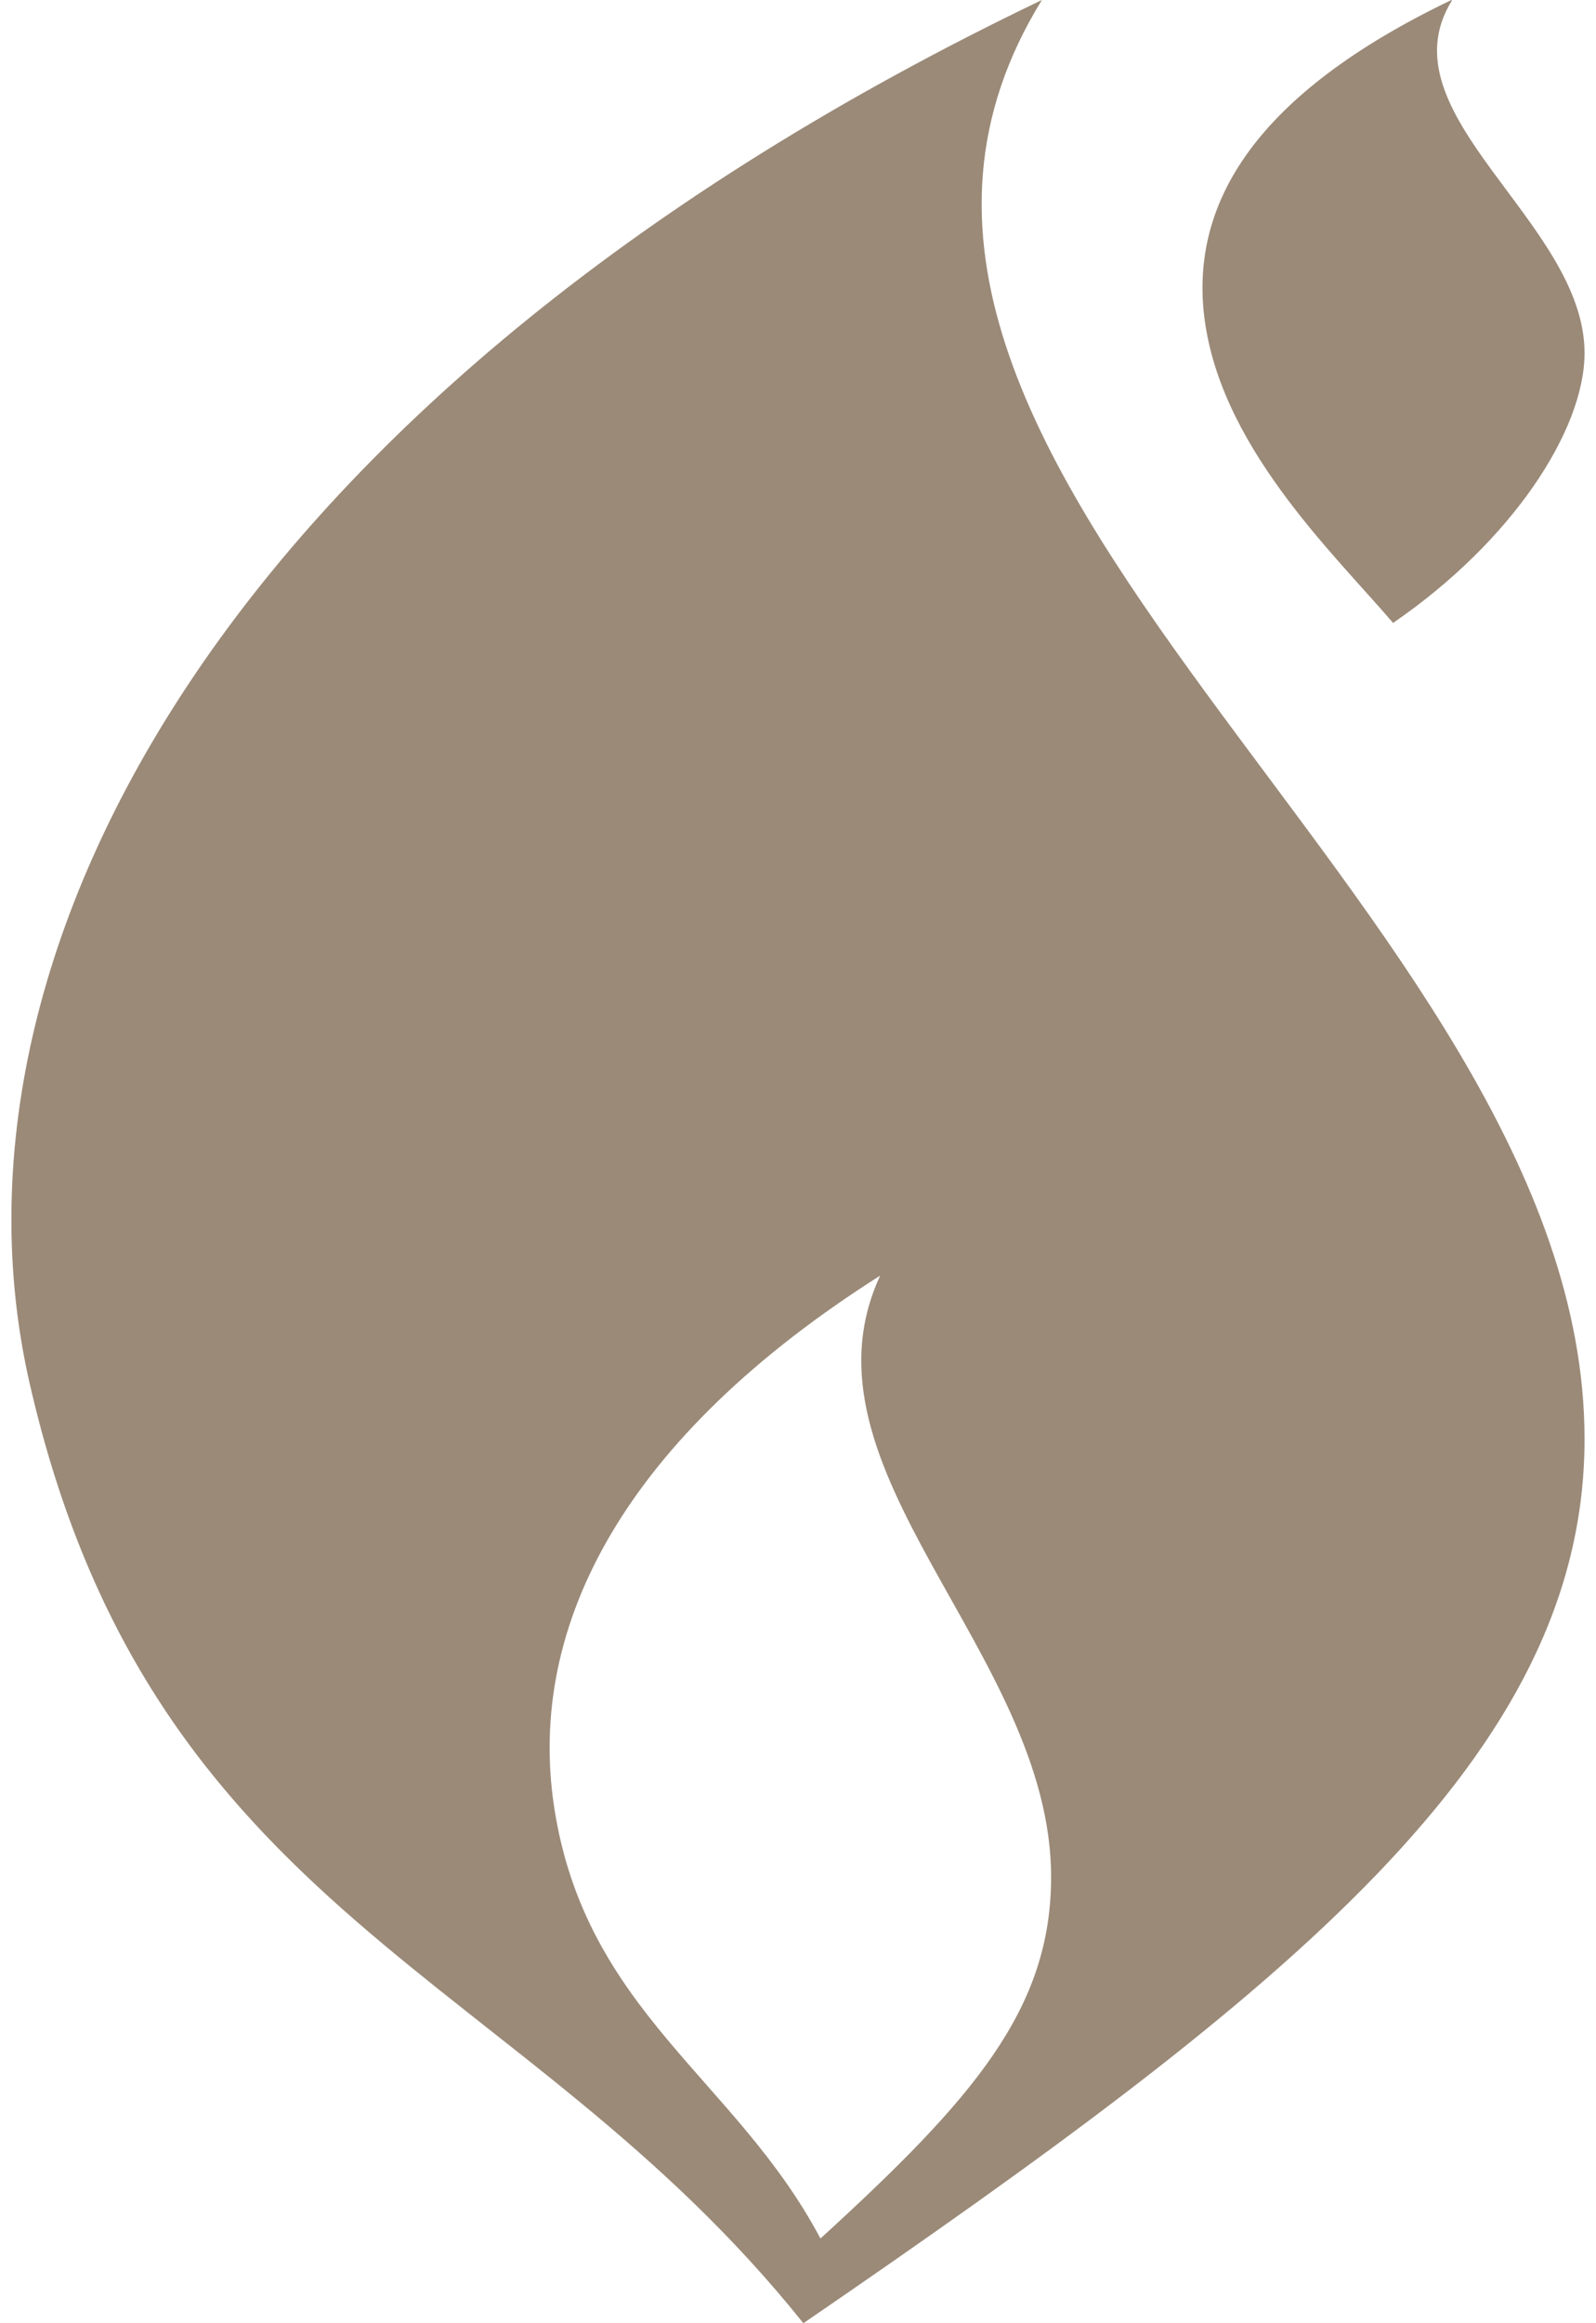 <svg width="22" height="32" viewBox="0 0 22 32" fill="none" xmlns="http://www.w3.org/2000/svg">
<g clip-path="url(#clip0_74_4493)">
<path d="M14.362 0C3.235 5.327 -0.957 13.047 0.405 19.038C2.085 26.419 7.186 27.138 11.074 32C17.771 27.413 21.842 24.182 21.842 19.821C21.842 12.433 10.411 6.4 14.362 0ZM11.307 30.829C10.143 28.634 8.068 27.703 7.638 24.887C7.257 22.375 8.626 19.793 12.133 17.57C10.891 20.244 14.489 22.763 14.489 25.854C14.489 27.674 13.417 28.909 11.314 30.829H11.307Z" fill="#9B8A78"/>
<path d="M20.007 0C17.284 1.305 16.444 2.794 16.592 4.29C16.776 6.104 18.356 7.593 19.203 8.58C20.84 7.458 21.842 5.927 21.842 4.862C21.842 3.055 19.041 1.574 20.014 0.007L20.007 0Z" fill="#9B8A78"/>
</g>
<defs>
<clipPath id="clip0_74_4493">
<rect width="21.684" height="32" fill="white" transform="translate(0.158)"/>
</clipPath>
</defs>
</svg>
